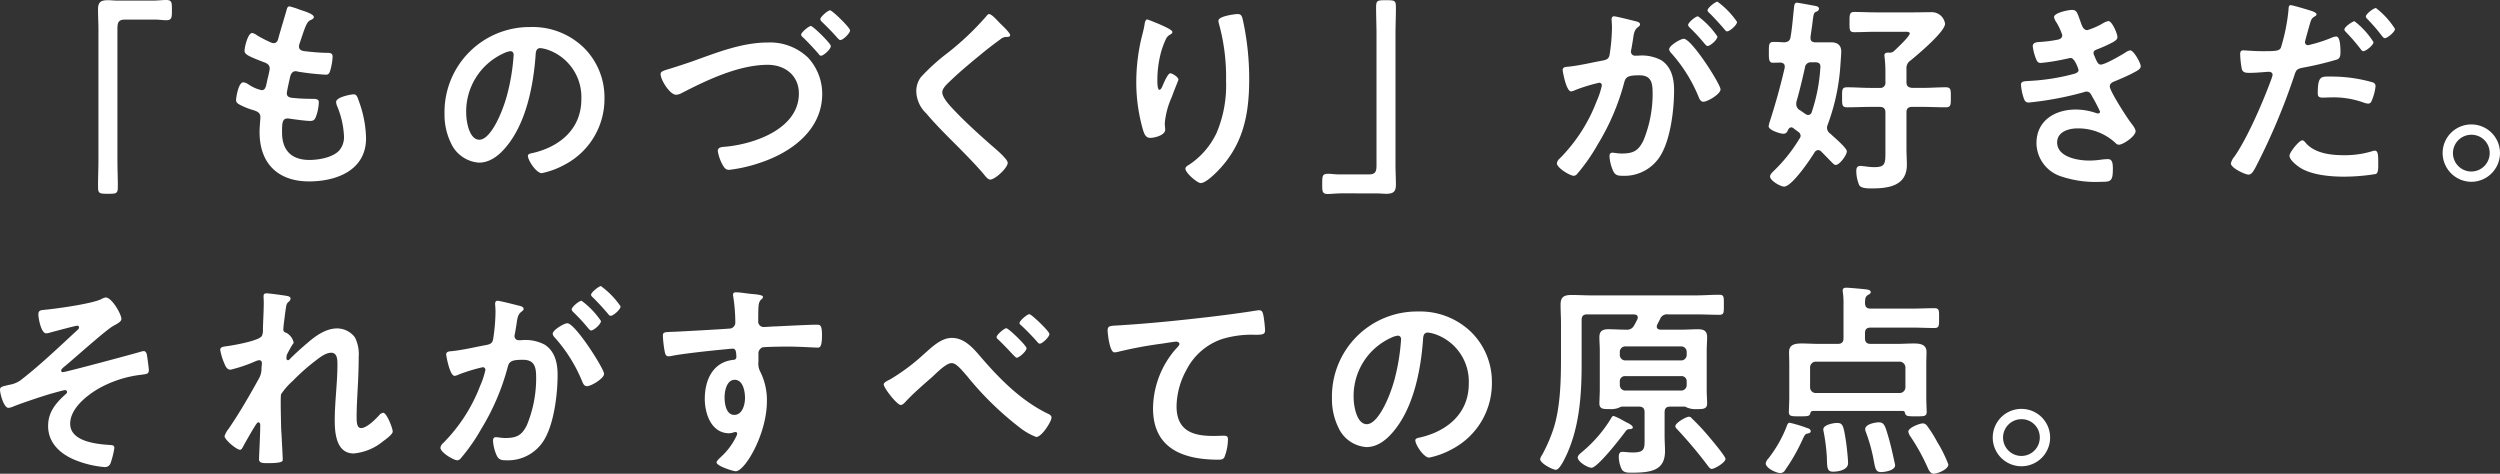 <svg xmlns="http://www.w3.org/2000/svg" width="448.218" height="84.929" viewBox="0 0 448.218 84.929">
  <rect x="0" y="0" width="448.218" height="84.929" fill="#333333" stroke="none"/>
  <path id="パス_14786" data-name="パス 14786" d="M25.53-31.339c-.592,0-1.184-.074-1.739-.074-1.258,0-1.776.333-1.776,1.628,0,1.221.074,2.4.074,3.626V-2.738c0,1.517-.074,3.034-.074,4.551,0,1.406.111,1.48,1.776,1.48,1.628,0,1.776-.037,1.776-1.443,0-1.517-.074-3.071-.074-4.588V-26.307c0-1.036.148-1.628,1.332-1.628h5.55c.592,0,1.221.111,1.85.111,1.036,0,1.036-.481,1.036-1.85,0-1.221.037-1.776-1-1.776-.74,0-1.554.111-2.405.111ZM58.2-29.711a13.963,13.963,0,0,0-1.85-.592c-.37,0-.444.333-.555.74-.3,1.073-1.11,3.7-1.443,4.958-.111.407-.259.888-.851.888a1.139,1.139,0,0,1-.481-.111,23.1,23.1,0,0,1-2.516-1.3,2.011,2.011,0,0,0-.851-.407c-.777,0-1.369,2.553-1.369,3.182,0,.666.74,1,3.33,2,.518.185,1.184.407,1.184,1.221a7.655,7.655,0,0,1-.148.814c-.111.555-.259,1.036-.333,1.443-.222,1.073-.333,1.591-.962,1.591a6.713,6.713,0,0,1-2.368-1.036,2.037,2.037,0,0,0-.925-.37c-.925,0-1.3,2.923-1.3,3.145,0,.481.3.666.7.888a12.285,12.285,0,0,0,2.183.888c.851.259,1.48.481,1.48,1.3,0,.37-.148,1.776-.148,2.7,0,5.624,3.293,8.843,8.88,8.843,4.921,0,10.212-2,10.212-7.733a20.284,20.284,0,0,0-1.221-6.475c-.3-.814-.407-1.406-1-1.406-.407,0-3.145.481-3.145,1.369a1.947,1.947,0,0,0,.148.666,15.991,15.991,0,0,1,1.258,5.365,3.724,3.724,0,0,1-.814,2.627c-1.147,1.3-3.7,1.739-5.365,1.739-3.219,0-4.921-1.7-4.921-4.921,0-1.591,0-2.516,1-2.516a3.689,3.689,0,0,1,.592.074c.888.111,2.627.37,3.478.37.629,0,.851-.3,1.036-.851A8.183,8.183,0,0,0,61.6-13.1c0-.37-.111-.629-1.11-.629-1.11,0-2.22-.037-3.33-.148-.518-.037-1.3-.074-1.3-.851,0-.3.518-2.627.629-3.071.148-.481.407-.888,1-.888a1.08,1.08,0,0,1,.333.074,46.493,46.493,0,0,0,5.032.555c.518,0,.666-.3.814-.814a10.906,10.906,0,0,0,.407-2.405c0-.74-.555-.7-1.258-.7-1.258-.037-2.516-.148-3.774-.3-.518-.074-1-.222-1-.851a1.306,1.306,0,0,1,.111-.518c.3-.888.592-1.813.925-2.7.518-1.332.777-1.369,1.295-1.628.185-.111.333-.222.333-.407C60.717-28.971,58.83-29.489,58.2-29.711Zm37.74,7.437c.407,0,.592.3.592.666a37.628,37.628,0,0,1-1.184,7.215C94.313-10.619,92.241-6.4,90.391-6.4c-1.887,0-2.368-3.441-2.368-4.81a11.448,11.448,0,0,1,6.66-10.656A4.162,4.162,0,0,1,95.941-22.274ZM99.493-26.6a15.243,15.243,0,0,0-15.355,15.54,11.6,11.6,0,0,0,1.147,5.254,5.964,5.964,0,0,0,5.032,3.515c2.035,0,3.663-1.369,4.884-2.849,3.552-4.255,4.847-10.841,5.254-16.243.037-.629.037-1.443.888-1.443a6.462,6.462,0,0,1,1.406.333,8.976,8.976,0,0,1,5.92,8.843c0,5.291-3.811,8.473-8.658,9.62-.37.074-.925.148-.925.518,0,.814,1.517,3.108,2.479,3.108a14.4,14.4,0,0,0,4.033-1.48,13.294,13.294,0,0,0,7.215-11.951,12.515,12.515,0,0,0-3.737-9.1A13.159,13.159,0,0,0,99.493-26.6Zm50.32-.185c-.37,0-1.739,1.147-1.739,1.554a.727.727,0,0,0,.333.481c.962.925,1.85,1.887,2.7,2.849.148.185.3.444.518.444.481,0,1.776-1.184,1.776-1.739C153.4-23.643,150.22-26.788,149.813-26.788Zm3.441-2.812c-.37,0-1.739,1.147-1.739,1.591a.756.756,0,0,0,.3.481c.851.851,1.665,1.628,2.442,2.516.37.407.629.74.851.74.481,0,1.739-1.221,1.739-1.739C156.843-26.492,153.661-29.6,153.254-29.6Zm-28.49,10.4c-1.48.444-1.887.555-1.887,1.036,0,1.036,1.665,3.7,2.775,3.7a2.4,2.4,0,0,0,1-.3c4.514-2.331,10.249-5.069,15.429-5.069,3.071,0,5.587,1.887,5.587,5.143,0,6.364-8.066,9.1-13.246,9.546-.518.037-1.295.074-1.295.74a7.59,7.59,0,0,0,.851,2.479c.3.518.555.925,1.184.925A26.794,26.794,0,0,0,140.9-2.331c5.476-1.85,10.952-5.846,10.952-12.284a9.544,9.544,0,0,0-2.516-6.475,9.829,9.829,0,0,0-7.289-2.738c-4.662,0-9.287,1.887-13.653,3.441C126.762-19.832,125.615-19.462,124.764-19.2Zm58.978-8.066c-.407-.407-1.48-1.665-1.961-1.665-.222,0-.407.259-.555.444a50.468,50.468,0,0,1-6.919,6.549,35.955,35.955,0,0,0-4.773,4.329,4.2,4.2,0,0,0-.814,2.553,5.624,5.624,0,0,0,1.776,3.922c1.813,2.146,3.848,4.144,5.846,6.142,1.517,1.554,3.071,3.108,4.477,4.773.222.3.74.962,1.147.962.888,0,3.145-2.109,3.145-3,0-.74-2.553-2.812-3.182-3.367-2.294-2.035-4.588-4.107-6.7-6.364-.629-.666-1.85-2-1.85-2.923,0-.7.814-1.443,1.517-2.109,1.924-1.85,4.033-3.552,6.1-5.254q1.388-1.11,2.775-2.109a1.653,1.653,0,0,1,1-.444c.259,0,.777.037.777-.333C185.555-25.567,184.075-26.936,183.742-27.269Zm39.146-.481a2.165,2.165,0,0,0,.074.481,35.925,35.925,0,0,1,1.295,10.323,21.855,21.855,0,0,1-1.7,9.324,14.063,14.063,0,0,1-5.032,5.772c-.222.111-.555.333-.555.629,0,.777,2.146,2.59,2.738,2.59.851,0,2.368-1.48,2.96-2.072,4.662-4.736,5.735-10.175,5.735-16.576a48.958,48.958,0,0,0-1.147-10.656c-.148-.555-.222-1-.925-1C225.922-28.934,222.888-28.564,222.888-27.75Zm-10.767.555c-.259-.111-1.887-.777-2-.777-.333,0-.444.666-.481.925-.148.925-.407,1.813-.629,2.738a34.8,34.8,0,0,0-.851,7.585A30.723,30.723,0,0,0,209.383-8.1c.222.7.481,1.369,1.3,1.369.7,0,2.664-.444,2.664-1.48,0-.259-.074-.666-.074-1.184a14.556,14.556,0,0,1,1.221-4.588l.333-.888c.333-.888.888-2.183.888-2.294,0-.481-1.11-1.147-1.443-1.147-.444,0-1.11,1.591-1.295,2-.148.37-.37.962-.666.962-.407,0-.37-1.591-.37-1.887a19.5,19.5,0,0,1,.481-4.144,14.69,14.69,0,0,1,1.073-3.108,1.7,1.7,0,0,1,.7-.74c.185-.074.444-.259.444-.481C214.637-26.122,212.935-26.825,212.121-27.195ZM251.23,3.219c.555,0,1.147.074,1.739.074,1.221,0,1.739-.333,1.739-1.628,0-1.221-.074-2.405-.074-3.626V-25.382c0-1.517.074-3.034.074-4.551,0-1.406-.074-1.48-1.776-1.48-1.591,0-1.776.037-1.776,1.369,0,1.554.074,3.108.074,4.662V-1.813c0,1.036-.148,1.628-1.332,1.628h-5.513c-.629,0-1.258-.111-1.887-.111-1.036,0-1,.518-1,1.924,0,1.184,0,1.7.962,1.7.74,0,1.554-.111,2.442-.111Zm42.587-31.746c-.333,0-.444.259-.444.555,0,.074.074.851.074,1.443a34.14,34.14,0,0,1-.407,4.773c-.111.777-.444,1-1.184,1.147-2.035.37-4.107.888-6.179,1.11-.444.037-1.073.037-1.073.592,0,.222.629,3.848,1.517,3.848a2.745,2.745,0,0,0,.777-.259,30.615,30.615,0,0,1,4.255-1.3.465.465,0,0,1,.481.481,13.831,13.831,0,0,1-.925,2.812,29.428,29.428,0,0,1-6.623,10.286,1.384,1.384,0,0,0-.518.851c0,.851,2.368,2.257,3.034,2.257a.863.863,0,0,0,.629-.37,33.257,33.257,0,0,0,3.663-5.254,41.792,41.792,0,0,0,4.736-11.063c.259-1.036.666-1.332,2.738-1.332,2.257,0,2.368,1.554,2.368,3.367a22.035,22.035,0,0,1-1.665,8.362c-.925,1.85-1.85,2.294-3.885,2.294-.74,0-1.3-.148-1.665-.148-.407,0-.518.3-.518.629a7.435,7.435,0,0,0,.666,2.664c.37.777.888.851,1.7.851a7.561,7.561,0,0,0,6.993-4c1.628-2.96,2.22-7.955,2.22-11.322,0-2.072-.444-4.181-2.294-5.4a7.4,7.4,0,0,0-4.181-.814h-.444a.719.719,0,0,1-.814-.74,1.858,1.858,0,0,1,.074-.444c.111-.592.185-1.11.259-1.517.185-1.332.259-1.924.962-2.442.185-.148.333-.259.333-.481,0-.407-.666-.518-.962-.592C296.962-27.824,294.187-28.527,293.817-28.527Zm15.059,0c-.444,0-1.776,1.11-1.776,1.554,0,.185.185.37.333.518a31.946,31.946,0,0,1,2.627,2.849c.148.148.333.407.518.407.481,0,1.776-1.11,1.776-1.7A14.757,14.757,0,0,0,308.876-28.527Zm3.478-2.627c-.37,0-1.776,1.11-1.776,1.554,0,.185.222.407.37.518.925.925,1.776,1.85,2.627,2.849.185.222.3.407.518.407.444,0,1.776-1.11,1.776-1.7A14.879,14.879,0,0,0,312.354-31.154Zm-6.031,6.66c-.592,0-2.627,1.221-2.627,1.887a1.166,1.166,0,0,0,.333.629,27.176,27.176,0,0,1,4.958,7.918c.148.37.37.851.851.851.74,0,3.071-1.369,3.071-2.22C312.909-16.354,307.729-24.494,306.323-24.494Zm37.666,2.22a1.123,1.123,0,0,1-.851.259h-.185c-.333,0-.666.074-.666.518,0,.111.037.222.037.333a22.232,22.232,0,0,1,.148,2.738v1.7a.906.906,0,0,1-1.036,1.036h-1.665c-1.369,0-2.775-.111-4.144-.111-.962,0-.925.407-.925,1.776s-.037,1.813.925,1.813c1.369,0,2.775-.074,4.144-.074h1.665c.7,0,1.036.3,1.036,1v6.956c0,2.183,0,2.849-2,2.849a12.11,12.11,0,0,1-1.665-.148c-.222,0-.592-.074-.814-.074-.592,0-.74.37-.74.888a6.557,6.557,0,0,0,.518,2.553c.37.629,1.665.592,2.294.592,3.034,0,6.253-.481,6.253-4.255,0-.962-.074-1.887-.074-2.849v-6.512c0-.7.3-1,1.036-1h1.85c1.369,0,2.775.074,4.144.074.962,0,.925-.481.925-1.813,0-1.295.037-1.776-.925-1.776-1.369,0-2.775.111-4.144.111h-1.85c-.74-.074-1.036-.333-1.036-1.036v-2.405a1.605,1.605,0,0,1,.74-1.48c1.221-1,6.179-5.143,6.179-6.586a2.412,2.412,0,0,0-2.331-2.072c-1.11,0-2.183.037-3.293.037H340.77c-1.295,0-2.7-.074-3.885-.074-.851,0-.851.481-.851,1.776,0,1.406-.037,1.85.851,1.85,1.3,0,2.59-.074,3.885-.074h5.18c.222,0,.888-.037.888.3C346.838-24.938,344.507-22.755,343.989-22.274ZM328.116-11.026c-.333-.222-.666-.481-1.036-.7a1.226,1.226,0,0,1-.592-1.036,2.277,2.277,0,0,1,.037-.481c.518-1.739,1.11-4.255,1.517-6.068a1.044,1.044,0,0,1,1.221-.962c.888-.037,1.554-.074,1.554.777a30.757,30.757,0,0,1-1.554,8.14.668.668,0,0,1-.629.518A.884.884,0,0,1,328.116-11.026Zm-3.7-8.288c-.74,3.219-1.628,6.4-2.627,9.509a5.7,5.7,0,0,0-.259,1c0,.666,2.035,1.332,2.627,1.332.481,0,.7-.259.851-.7.148-.222.3-.444.592-.444a.658.658,0,0,1,.37.148l.888.666a.867.867,0,0,1,.407.666.8.8,0,0,1-.185.518,28.022,28.022,0,0,1-4.625,5.809c-.259.259-.666.629-.666,1,0,.74,1.85,1.813,2.516,1.813,1.406,0,4.7-4.884,5.439-6.1a.821.821,0,0,1,.666-.444.787.787,0,0,1,.555.259c.666.666,1.332,1.369,2,2.035.148.148.37.37.592.37.7,0,2-1.776,2-2.442,0-.518-1.7-2.035-2.627-2.849a3.344,3.344,0,0,0-.407-.37A1.265,1.265,0,0,1,332-8.51a1.485,1.485,0,0,1,.111-.555,37.334,37.334,0,0,0,2.294-10.767c.037-.555.148-1.924.148-2.4,0-1.147-.74-1.628-1.776-1.628h-2.849c-.481,0-.888-.185-.888-.74v-.222c.111-.851.222-1.554.3-2.109.259-2.146.259-2.22.777-2.442a.591.591,0,0,0,.444-.518c0-.3-.3-.407-.555-.481-.444-.074-3.145-.592-3.4-.592-.481,0-.481.518-.555,1.184-.185,1.665-.3,3.33-.592,4.995-.111.666-.481.888-1.184.925-.592-.037-1.221-.074-1.813-.074-.888,0-.888.407-.888,1.887,0,1.11-.037,1.85.74,1.85.148,0,1.221-.037,1.332-.037.444.037.777.222.777.7Zm51.5-10.36c-.629,0-3.219.518-3.219,1.295a2.8,2.8,0,0,0,.444.962,10.22,10.22,0,0,1,1.036,2.257c0,.592-.481.777-.962.851a23.02,23.02,0,0,1-2.849.37c-.518.037-1.48,0-1.48.777a8.973,8.973,0,0,0,.629,2.368c.185.407.333.629.814.629a34.377,34.377,0,0,0,4.218-.666c.259-.037.962-.222,1.147-.222.74,0,1.406,2.072,1.406,2.146,0,.407-.444.592-.814.7a38.035,38.035,0,0,1-7.881,1.258c-.962.074-1.628,0-1.628.7a9.384,9.384,0,0,0,.444,2.257c.185.555.333.925.962.925a58.241,58.241,0,0,0,9.842-1.85,1.182,1.182,0,0,1,.518-.111c.555,0,.777.444,1,.888a27.625,27.625,0,0,1,1.406,2.7.332.332,0,0,1-.333.333,1.315,1.315,0,0,1-.37-.074,11.209,11.209,0,0,0-3.663-.629c-3.737,0-7.03,2-7.03,6.031A6.343,6.343,0,0,0,374,.185a19.4,19.4,0,0,0,7.141.962c1.739,0,2.109-.074,2.109-2.368,0-1.073-.148-1.7-.888-1.7a9.775,9.775,0,0,0-1.073.074,15.472,15.472,0,0,1-2.257.185c-2,0-5.772-.592-5.772-3.256,0-1.924,2.109-2.516,3.663-2.516a9.881,9.881,0,0,1,6.808,2.627.772.772,0,0,0,.592.3c.814,0,3-1.554,3-2.405,0-.481-.592-1.184-.888-1.591-.666-.851-3.737-5.624-3.737-6.438,0-.629.592-.814,1.036-1,1-.407,2-.851,2.96-1.332.74-.407,1.554-.74,1.554-1.3s-1.258-2.849-1.887-2.849a2.148,2.148,0,0,0-.888.407c-.777.481-3.626,2.146-4.4,2.146-.444,0-.7-.481-1.11-1.517a1.408,1.408,0,0,1-.185-.555c0-.481.481-.592.851-.74a24.632,24.632,0,0,0,2.664-1.221c.333-.222.777-.444.777-.888,0-.629-.962-2.886-1.628-2.886a3.226,3.226,0,0,0-.925.37,12.668,12.668,0,0,1-2.849,1.258c-.74,0-.962-.777-1.258-1.628C376.882-29.082,376.808-29.674,375.92-29.674ZM417.212-6.29c-.592,0-2.294,2.183-2.294,2.738,0,.777,1.221,1.7,1.813,2.109C418.8-.074,422.207.222,424.649.222a35.361,35.361,0,0,0,5.772-.481c.444-.259.407-1.11.407-1.85,0-1.48,0-2.331-.629-2.331a1.315,1.315,0,0,0-.37.074,16.713,16.713,0,0,1-5.254.74c-2.257,0-5.069-.333-6.7-2.146C417.73-5.957,417.471-6.29,417.212-6.29Zm2.775-8.473c0,.629.185.814.925.814.481,0,.925-.037,1.406-.037a15.82,15.82,0,0,1,5.883.925,2.966,2.966,0,0,0,.777.185c.37,0,.518-.148.666-.481a9.294,9.294,0,0,0,.7-2.59.7.7,0,0,0-.518-.74,26.545,26.545,0,0,0-7.437-1.036C420.653-17.723,419.987-17.945,419.987-14.763Zm10.434-15.244c-.444,0-1.813,1.073-1.813,1.517,0,.185.185.37.3.481a31.779,31.779,0,0,1,2.553,2.96c.148.185.333.444.555.444.444,0,1.813-1.11,1.813-1.665A14.311,14.311,0,0,0,430.421-30.007Zm-15.281-.518c-.37,0-.37.37-.407.925a33.9,33.9,0,0,1-1.369,6.734c-.333.555-.888.592-3.256.592-1.591,0-3.145-.148-3.478-.148-.444,0-.555.259-.555.666a15.883,15.883,0,0,0,.3,2.7c.222.7.814.666,1.554.666,1.147,0,2.775-.185,3.293-.185.37,0,.666.185.666.555a5.643,5.643,0,0,1-.3.962c-1.443,3.922-4.218,10.36-6.549,13.69a2.762,2.762,0,0,0-.629,1.221c0,.814,2.553,2,3.145,2,.555,0,.851-.518,1.332-1.406a115.274,115.274,0,0,0,6.882-16.317c.333-1.036.444-1.221,1.517-1.443a55.675,55.675,0,0,0,6.068-1.443c.629-.185.7-.7.7-1.332,0-.555,0-2.812-.74-2.812a1.988,1.988,0,0,0-.777.185,26.1,26.1,0,0,1-4.292,1.369.545.545,0,0,1-.555-.555c0-.185.777-2.886.888-3.293.259-.814.3-.962.851-1.3.111-.074.333-.185.333-.37,0-.407-1.036-.666-1.369-.777C417.915-29.785,415.473-30.525,415.14-30.525Zm11.433,2.886c-.333,0-1.813,1-1.813,1.48,0,.185.222.407.333.518a32.564,32.564,0,0,1,2.553,2.96c.148.185.3.407.518.407.444,0,1.813-1.073,1.813-1.628A14.31,14.31,0,0,0,426.573-27.639Zm20.942,20.35A3.254,3.254,0,0,1,450.808-4,3.3,3.3,0,0,1,447.515-.7,3.3,3.3,0,0,1,444.222-4,3.3,3.3,0,0,1,447.515-7.289Zm0-1.85A5.132,5.132,0,0,0,442.372-4a5.18,5.18,0,0,0,5.143,5.143A5.156,5.156,0,0,0,452.658-4,5.132,5.132,0,0,0,447.515-9.139ZM23.384,21.881a2.709,2.709,0,0,0-.851.333c-1.739.814-8.066,1.7-10.175,1.887-.666.074-1.036.111-1.036.814s.481,3.4,1.406,3.4a3.509,3.509,0,0,0,.851-.185c.555-.148,4.4-1.184,4.7-1.184a.3.3,0,0,1,.333.3.686.686,0,0,1-.259.444c-2.923,2.7-6.734,6.327-9.842,8.732a4.687,4.687,0,0,1-2.368,1.11c-1.221.3-1.7.333-1.7.888,0,.7.666,3.256,1.517,3.256a3.116,3.116,0,0,0,1-.3c1.48-.592,5.032-1.776,6.549-2.22.407-.111,2.331-.666,2.59-.666a.355.355,0,0,1,.37.333.442.442,0,0,1-.185.333c-1.776,1.591-3.219,3.219-3.219,5.772,0,3.182,2.405,5.18,5.143,6.216a18.186,18.186,0,0,0,4.958,1.147,1.052,1.052,0,0,0,1.11-.74,14.393,14.393,0,0,0,.666-2.7c0-.481-.37-.481-.74-.518-2.368-.148-7.178-.592-7.178-3.811,0-2.7,2.886-5,5-6.253a20.371,20.371,0,0,1,7.622-2.516c1.11-.148,1.48-.148,1.48-.851,0-.333-.3-2.516-.37-2.849-.074-.222-.222-.555-.518-.555a1.857,1.857,0,0,0-.444.074c-1.3.407-13.616,3.7-14.06,3.7a.3.3,0,0,1-.333-.259c0-.222.259-.444.407-.592,1.739-1.406,7.511-6.623,8.88-7.4.777-.444,1.517-.777,1.517-1.3C26.2,24.878,24.494,21.881,23.384,21.881Zm28.9-.74c-.407,0-.592.111-.592.518,0,.259.037.7.037,1.147,0,1.628-.148,3.848-.148,4.847a2.4,2.4,0,0,1-.185,1.11c-.444.888-5.143,1.7-6.253,1.85-.444.074-1.221.074-1.221.666a10.932,10.932,0,0,0,.777,2.516c.185.481.481,1.036,1.073,1.036a25.574,25.574,0,0,0,4.477-1.517,2.246,2.246,0,0,1,.666-.185c.333,0,.481.259.481.555s-.074.629-.074.962a3.476,3.476,0,0,1-.444,1.739c-1.7,3.071-3.441,6.1-5.439,9.028a3.952,3.952,0,0,0-.74,1.332c0,.629,2.146,2.442,2.775,2.442.222,0,.37-.222.481-.444.37-.7,1.517-2.7,1.924-3.367.37-.555.629-1.11.888-1.11s.333.3.333.481c0,1.665-.222,5.772-.222,6.1,0,.74.666.74,1.554.74,2.738,0,2.7-.37,2.7-.629,0-.407-.111-2.405-.185-3.922-.037-.629-.111-1.739-.111-1.961,0-.851-.148-5.365,0-5.846a12.359,12.359,0,0,1,2.072-2.368,37.246,37.246,0,0,1,4.033-3.589c.777-.592,1.85-1.48,2.886-1.48,1.11,0,1.11,1.3,1.11,2.109,0,3.33-.481,6.7-.481,10.027,0,2.331.3,5.92,3.4,5.92a9.573,9.573,0,0,0,5.217-2.146c.407-.3,1.776-1.258,1.776-1.776,0-.592-1.073-3.367-1.7-3.367a1.06,1.06,0,0,0-.7.407c-.666.74-2.257,2.331-3.256,2.331-.851,0-.814-1.3-.814-2.183,0-1.554.111-3.219.185-4.81.111-1.887.185-3.811.185-5.735a6.729,6.729,0,0,0-.666-3.515A4,4,0,0,0,64.9,27.431c-2.035,0-3.885,1.332-5.365,2.627-.888.74-2.368,2.072-3.145,2.886-.074.074-.185.185-.3.185-.222,0-.3-.185-.3-.37a2.876,2.876,0,0,1,.074-.592c.111-.259.814-1.554,1-1.813.074-.111.222-.259.222-.407a2.651,2.651,0,0,0-1.258-1.7c-.333-.111-.592-.222-.592-.629,0-.518.259-2.331.333-2.96.222-1.517.185-1.628.666-2.035a.828.828,0,0,0,.3-.555c0-.222-.222-.333-.407-.407C55.759,21.548,52.688,21.141,52.281,21.141Zm41.366,1.332c-.333,0-.444.259-.444.555,0,.074.074.851.074,1.443a34.137,34.137,0,0,1-.407,4.773c-.111.777-.444,1-1.184,1.147-2.035.37-4.107.888-6.179,1.11-.444.037-1.073.037-1.073.592,0,.222.629,3.848,1.517,3.848a2.745,2.745,0,0,0,.777-.259,30.616,30.616,0,0,1,4.255-1.295.465.465,0,0,1,.481.481,13.83,13.83,0,0,1-.925,2.812,29.427,29.427,0,0,1-6.623,10.286,1.384,1.384,0,0,0-.518.851c0,.851,2.368,2.257,3.034,2.257a.863.863,0,0,0,.629-.37,33.256,33.256,0,0,0,3.663-5.254A41.791,41.791,0,0,0,95.46,34.387c.259-1.036.666-1.332,2.738-1.332,2.257,0,2.368,1.554,2.368,3.367A22.035,22.035,0,0,1,98.9,44.784c-.925,1.85-1.85,2.294-3.885,2.294-.74,0-1.3-.148-1.665-.148-.407,0-.518.3-.518.629a7.435,7.435,0,0,0,.666,2.664c.37.777.888.851,1.7.851a7.561,7.561,0,0,0,6.993-4c1.628-2.96,2.22-7.955,2.22-11.322,0-2.072-.444-4.181-2.294-5.4a7.4,7.4,0,0,0-4.181-.814H97.5a.719.719,0,0,1-.814-.74,1.857,1.857,0,0,1,.074-.444c.111-.592.185-1.11.259-1.517.185-1.332.259-1.924.962-2.442.185-.148.333-.259.333-.481,0-.407-.666-.518-.962-.592C96.792,23.176,94.017,22.473,93.647,22.473Zm15.059,0c-.444,0-1.776,1.11-1.776,1.554,0,.185.185.37.333.518a31.944,31.944,0,0,1,2.627,2.849c.148.148.333.407.518.407.481,0,1.776-1.11,1.776-1.7A14.757,14.757,0,0,0,108.706,22.473Zm3.478-2.627c-.37,0-1.776,1.11-1.776,1.554,0,.185.222.407.37.518.925.925,1.776,1.85,2.627,2.849.185.222.3.407.518.407.444,0,1.776-1.11,1.776-1.7A14.879,14.879,0,0,0,112.184,19.846Zm-6.031,6.66c-.592,0-2.627,1.221-2.627,1.887a1.166,1.166,0,0,0,.333.629,27.176,27.176,0,0,1,4.958,7.918c.148.37.37.851.851.851.74,0,3.071-1.369,3.071-2.22C112.739,34.646,107.559,26.506,106.153,26.506ZM136.16,36.644c1.517,0,1.85,2.109,1.85,3.256s-.444,3.034-1.924,3.034-1.739-2.035-1.739-3.145S134.717,36.644,136.16,36.644Zm.185-15.688c-.3,0-.481.148-.481.444a.815.815,0,0,0,.037.3,31.533,31.533,0,0,1,.37,4.588,1.087,1.087,0,0,1-.814,1.147c-.333.074-9.028.555-10.027.592-1.813.074-2.146,0-2.146.74a21.728,21.728,0,0,0,.3,2.664c.111.481.148,1,.74,1a2.856,2.856,0,0,0,.555-.074c1.776-.37,6.549-.888,8.473-1.073.444-.037,2.146-.222,2.442-.222.407,0,.666.185.666,1.554a.476.476,0,0,1-.444.444c-3.737.333-5.217,3.589-5.217,6.993,0,2.7,1.184,6.179,4.4,6.179a3.509,3.509,0,0,0,.851-.185.815.815,0,0,1,.3-.037.278.278,0,0,1,.259.259,1.408,1.408,0,0,1-.185.555,11.94,11.94,0,0,1-2.664,3.589c-.222.222-.851.74-.851,1.036,0,.666,3,1.591,3.441,1.591,1.628,0,5.587-6.623,5.587-12.58a11.4,11.4,0,0,0-1.147-5.18,3.131,3.131,0,0,1-.37-1.924V32.056a1.191,1.191,0,0,1,.7-1.221c.407-.111,3.848-.148,4.514-.148,2.072,0,4.847.185,5.365.185.37,0,.814.037.814-2.22,0-1.665-.259-1.887-.851-1.887-1.591,0-5.55.222-7.363.3-.407,0-1.85.111-2.146.111a.974.974,0,0,1-1.073-1.073c0-.777,0-1.591.037-2.368.037-1.073.333-1.369.592-1.554a.564.564,0,0,0,.222-.407c0-.333-1.11-.444-2-.518S137.2,20.956,136.345,20.956ZM189,24.878c-.407,0-1.776,1.184-1.776,1.591,0,.185.185.333.333.444.888.814,2.035,2,2.812,2.886.111.148.3.37.481.37.481,0,1.739-1.221,1.739-1.739C192.585,27.949,189.366,24.878,189,24.878Zm-4.144,2.516c-.333,0-1.739,1.147-1.739,1.591a.608.608,0,0,0,.3.444c.814.777,1.554,1.554,2.109,2.146.629.666,1.036,1.11,1.184,1.11.481,0,1.776-1.184,1.776-1.7C188.478,30.5,185.259,27.394,184.852,27.394Zm-9.768,1.739c-2,0-3.7,1.776-5.106,3a36.119,36.119,0,0,1-5.957,4.44c-.3.148-1.147.518-1.147.888,0,.629,2.368,3.7,3.071,3.7.333,0,.666-.407.888-.629,1.295-1.406,3.219-3.071,4.7-4.366.814-.74,2.516-2.516,3.515-2.516.777,0,1.591.962,2.775,2.331a56.03,56.03,0,0,0,9.472,9.25,11.152,11.152,0,0,0,2.923,1.665c1,0,2.738-2.775,2.738-3.478,0-.407-.407-.592-.74-.74-4.662-2.294-8.362-5.994-11.729-9.879C179.08,31.168,177.489,29.133,175.084,29.133Zm27.935-1.295c0,.37.333,3.885,1.221,3.885a2.856,2.856,0,0,0,.555-.074,74.12,74.12,0,0,1,8.177-1.517c.407-.074,2.072-.333,2.368-.333.222,0,.555.148.555.444,0,.222-.481.7-.666.888a16.433,16.433,0,0,0-4.07,10.619c0,7.215,5.4,9.213,11.692,9.213.407,0,.814,0,1.073-.37a8.864,8.864,0,0,0,.666-3.293c0-.592-.3-.629-.851-.629-.37,0-1.184.037-1.85.037-3.737,0-6.512-1.036-6.512-5.328a13.853,13.853,0,0,1,1.776-6.512,11.2,11.2,0,0,1,6.327-5.513,18.093,18.093,0,0,1,6.142-.777c.851-.037,1.628.037,1.628-.777a22.323,22.323,0,0,0-.3-2.7c-.111-.444-.185-.925-.74-.925a1.8,1.8,0,0,0-.444.037c-2.775.444-5.624.814-8.4,1.147-5.4.629-10.8,1.184-16.206,1.517C203.537,26.987,203.019,26.876,203.019,27.838Zm52.022.888c.407,0,.592.3.592.666a37.628,37.628,0,0,1-1.184,7.215c-1.036,3.774-3.108,7.992-4.958,7.992-1.887,0-2.368-3.441-2.368-4.81a11.448,11.448,0,0,1,6.66-10.656A4.162,4.162,0,0,1,255.041,28.726Zm3.552-4.329a15.243,15.243,0,0,0-15.355,15.54,11.6,11.6,0,0,0,1.147,5.254,5.964,5.964,0,0,0,5.032,3.515c2.035,0,3.663-1.369,4.884-2.849,3.552-4.255,4.847-10.841,5.254-16.243.037-.629.037-1.443.888-1.443a6.462,6.462,0,0,1,1.406.333,8.976,8.976,0,0,1,5.92,8.843c0,5.291-3.811,8.473-8.658,9.62-.37.074-.925.148-.925.518,0,.814,1.517,3.108,2.479,3.108a14.4,14.4,0,0,0,4.033-1.48,13.294,13.294,0,0,0,7.215-11.951,12.515,12.515,0,0,0-3.737-9.1A13.159,13.159,0,0,0,258.593,24.4Zm55.2,26.418c0-.518-3.071-4.107-3.589-4.7q-1.166-1.332-2.442-2.553a.638.638,0,0,0-.518-.3c-.518,0-2.442,1.11-2.442,1.7,0,.222.222.444.37.592a78.978,78.978,0,0,1,5.328,6.327c.185.259.518.74.814.74C311.836,52.628,313.8,51.481,313.8,50.815ZM295.371,43.9a10.969,10.969,0,0,0-1.628-.777c-.222,0-.333.222-.444.407a24.153,24.153,0,0,1-5.328,6.142c-.222.185-.666.555-.666.888,0,.777,1.776,1.85,2.479,1.85,1.073,0,5.254-5.365,6.031-6.438.222-.3.37-.481.777-.481.185,0,.592-.037.592-.3,0-.37-.814-.777-1.073-.888C295.963,44.229,295.7,44.081,295.371,43.9Zm10.471-7.918a.915.915,0,0,1,1,1v.555a.981.981,0,0,1-1,1.036h-9.99a.981.981,0,0,1-1-1.036v-.555a.915.915,0,0,1,1-1Zm-9.99-2.812a.981.981,0,0,1-1-1.036v-.444a.981.981,0,0,1,1-1.036h9.99a.981.981,0,0,1,1,1.036v.444a.981.981,0,0,1-1,1.036Zm3.441,13.764c0,1.961.148,2.738-2.109,2.738-.7,0-1.443-.111-1.887-.111-.518,0-.629.407-.629.851a5.3,5.3,0,0,0,.518,2.257c.333.592,1,.629,1.628.629,3.589,0,6.142-.333,6.142-3.885,0-.888-.074-1.739-.074-2.627V42.49c0-.74.3-1.036,1-1.036h2.664c.111.037.37.185.518.222a3.78,3.78,0,0,0,1.591.222c1,0,1.85.037,1.85-1,0-.74-.074-1.554-.074-2.368V31.39c0-.814.074-1.591.074-2.405,0-1.11-.592-1.406-1.628-1.406-.925,0-1.85.074-2.812.074h-3.959c-.333-.037-.629-.148-.629-.555a1.08,1.08,0,0,1,.074-.333c.185-.333.333-.666.518-1a1.3,1.3,0,0,1,1.406-.851h5c1.406,0,2.812.074,4.218.074.851,0,.814-.407.814-1.776,0-1.48.037-1.813-.851-1.813-1.406,0-2.812.111-4.181.111H289.71c-1.147,0-2.331-.074-3.478-.074-1.332,0-2,.3-2,1.739,0,1.11.074,2.22.074,3.33v6.253c0,4.033-.111,8.806-1.332,12.617a27.743,27.743,0,0,1-2.035,4.7,2.147,2.147,0,0,0-.37.777c0,.777,2.257,1.924,2.812,1.924.74,0,1.739-2.294,2.035-2.923,2.22-4.995,2.59-10.619,2.59-16.021V25.914c0-.7.3-1,1-1h8.362c.37.037.7.111.7.555A1.081,1.081,0,0,1,298,25.8c-.185.333-.333.7-.555,1.036a1.391,1.391,0,0,1-1.48.814h-.3c-.962,0-1.924-.074-2.849-.074-1.036,0-1.628.3-1.628,1.443,0,.777.074,1.554.074,2.368v7.141c0,.444-.074,2.035-.074,2.331,0,1.073.777,1.036,1.813,1.036a3.955,3.955,0,0,0,1.628-.222,3.473,3.473,0,0,1,.555-.222h3.071c.74,0,1.036.3,1.036,1.036Zm54.464,4.884a23.929,23.929,0,0,0-2-4.033,22.446,22.446,0,0,0-1.813-2.886.981.981,0,0,0-.74-.444c-.592,0-2.627.777-2.627,1.48a1.935,1.935,0,0,0,.37.851,36.2,36.2,0,0,1,3.108,5.624c.185.444.518,1.073,1.073,1.073C351.759,53.479,353.757,52.739,353.757,51.814Zm-9.546.148a3.674,3.674,0,0,0-.111-.555c-.37-1.7-.74-3.4-1.258-5.069-.444-1.517-.666-2.072-1.554-2.072-.666,0-2.442.333-2.442,1.221a1.742,1.742,0,0,0,.148.592,29.478,29.478,0,0,1,1.258,4.366c.407,2,.37,2.738,1.443,2.738C342.4,53.183,344.211,52.887,344.211,51.962Zm-8.436-.37c0-.814-.222-2.775-.333-3.626-.481-3.182-.592-3.589-1.665-3.589-.629,0-2.442.333-2.442,1.147a1.875,1.875,0,0,0,.074.481,35.21,35.21,0,0,1,.555,4.366c.074,1.887-.037,2.738,1.11,2.738C334.036,53.109,335.775,52.813,335.775,51.592Zm-6.7-5.735c0-.37-.407-.518-.7-.592a23.623,23.623,0,0,0-3.071-.925c-.333,0-.444.37-.629.888A22.91,22.91,0,0,1,321.53,50.7a1.8,1.8,0,0,0-.518.925c0,.851,1.887,1.739,2.627,1.739a1.024,1.024,0,0,0,.888-.592,33.712,33.712,0,0,0,2.96-5.143c.444-.962.555-1.258.962-1.332C328.708,46.227,329.078,46.19,329.078,45.857ZM330,39.012a1.012,1.012,0,0,1-1.036-1.036V34.424A1.034,1.034,0,0,1,330,33.388h15.022a1.059,1.059,0,0,1,1.036,1.036v3.552a1.034,1.034,0,0,1-1.036,1.036Zm8.806-16.1c.037-.666,0-1.11.481-1.443.259-.148.555-.3.555-.518,0-.407-.518-.481-.814-.518-.592-.074-3.071-.3-3.552-.3-.37,0-.666.074-.666.518a1.024,1.024,0,0,0,.037.333,14.147,14.147,0,0,1,.111,2.183V29.17c0,.7-.3,1.036-1.036,1.036H330.6c-1.036,0-2.072-.074-3.108-.074-1.073,0-2.294.111-2.294,1.517,0,.7.037,1.406.037,2.109v6.179c0,.407-.074,2.4-.074,2.479,0,.814.555.777,1.924.777,1.406,0,1.813,0,1.924-.555.074-.259.148-.37.444-.407H345.58c.259,0,.333.111.407.37.111.592.555.592,1.924.592,1.406,0,1.961.037,1.961-.777,0-.037-.074-2.146-.074-2.479V33.758c0-.7.037-1.443.037-2.146,0-1.369-1.258-1.48-2.294-1.48s-2.072.074-3.108.074h-4.588c-.74,0-1.036-.333-1.036-1.036v-.888c0-.7.3-1,1.036-1h7.437c1.332,0,2.627.074,3.959.074.888,0,.851-.407.851-1.776,0-1.332.074-1.776-.851-1.776-1.332,0-2.627.074-3.959.074h-7.437C339.142,23.879,338.846,23.62,338.809,22.917Zm28.046,20.794A3.254,3.254,0,0,1,370.148,47a3.293,3.293,0,1,1-3.293-3.293Zm0-1.85A5.143,5.143,0,1,0,372,47,5.132,5.132,0,0,0,366.855,41.861Z" transform="translate(-4.44 31.45)" fill="#fff"/>
</svg>

